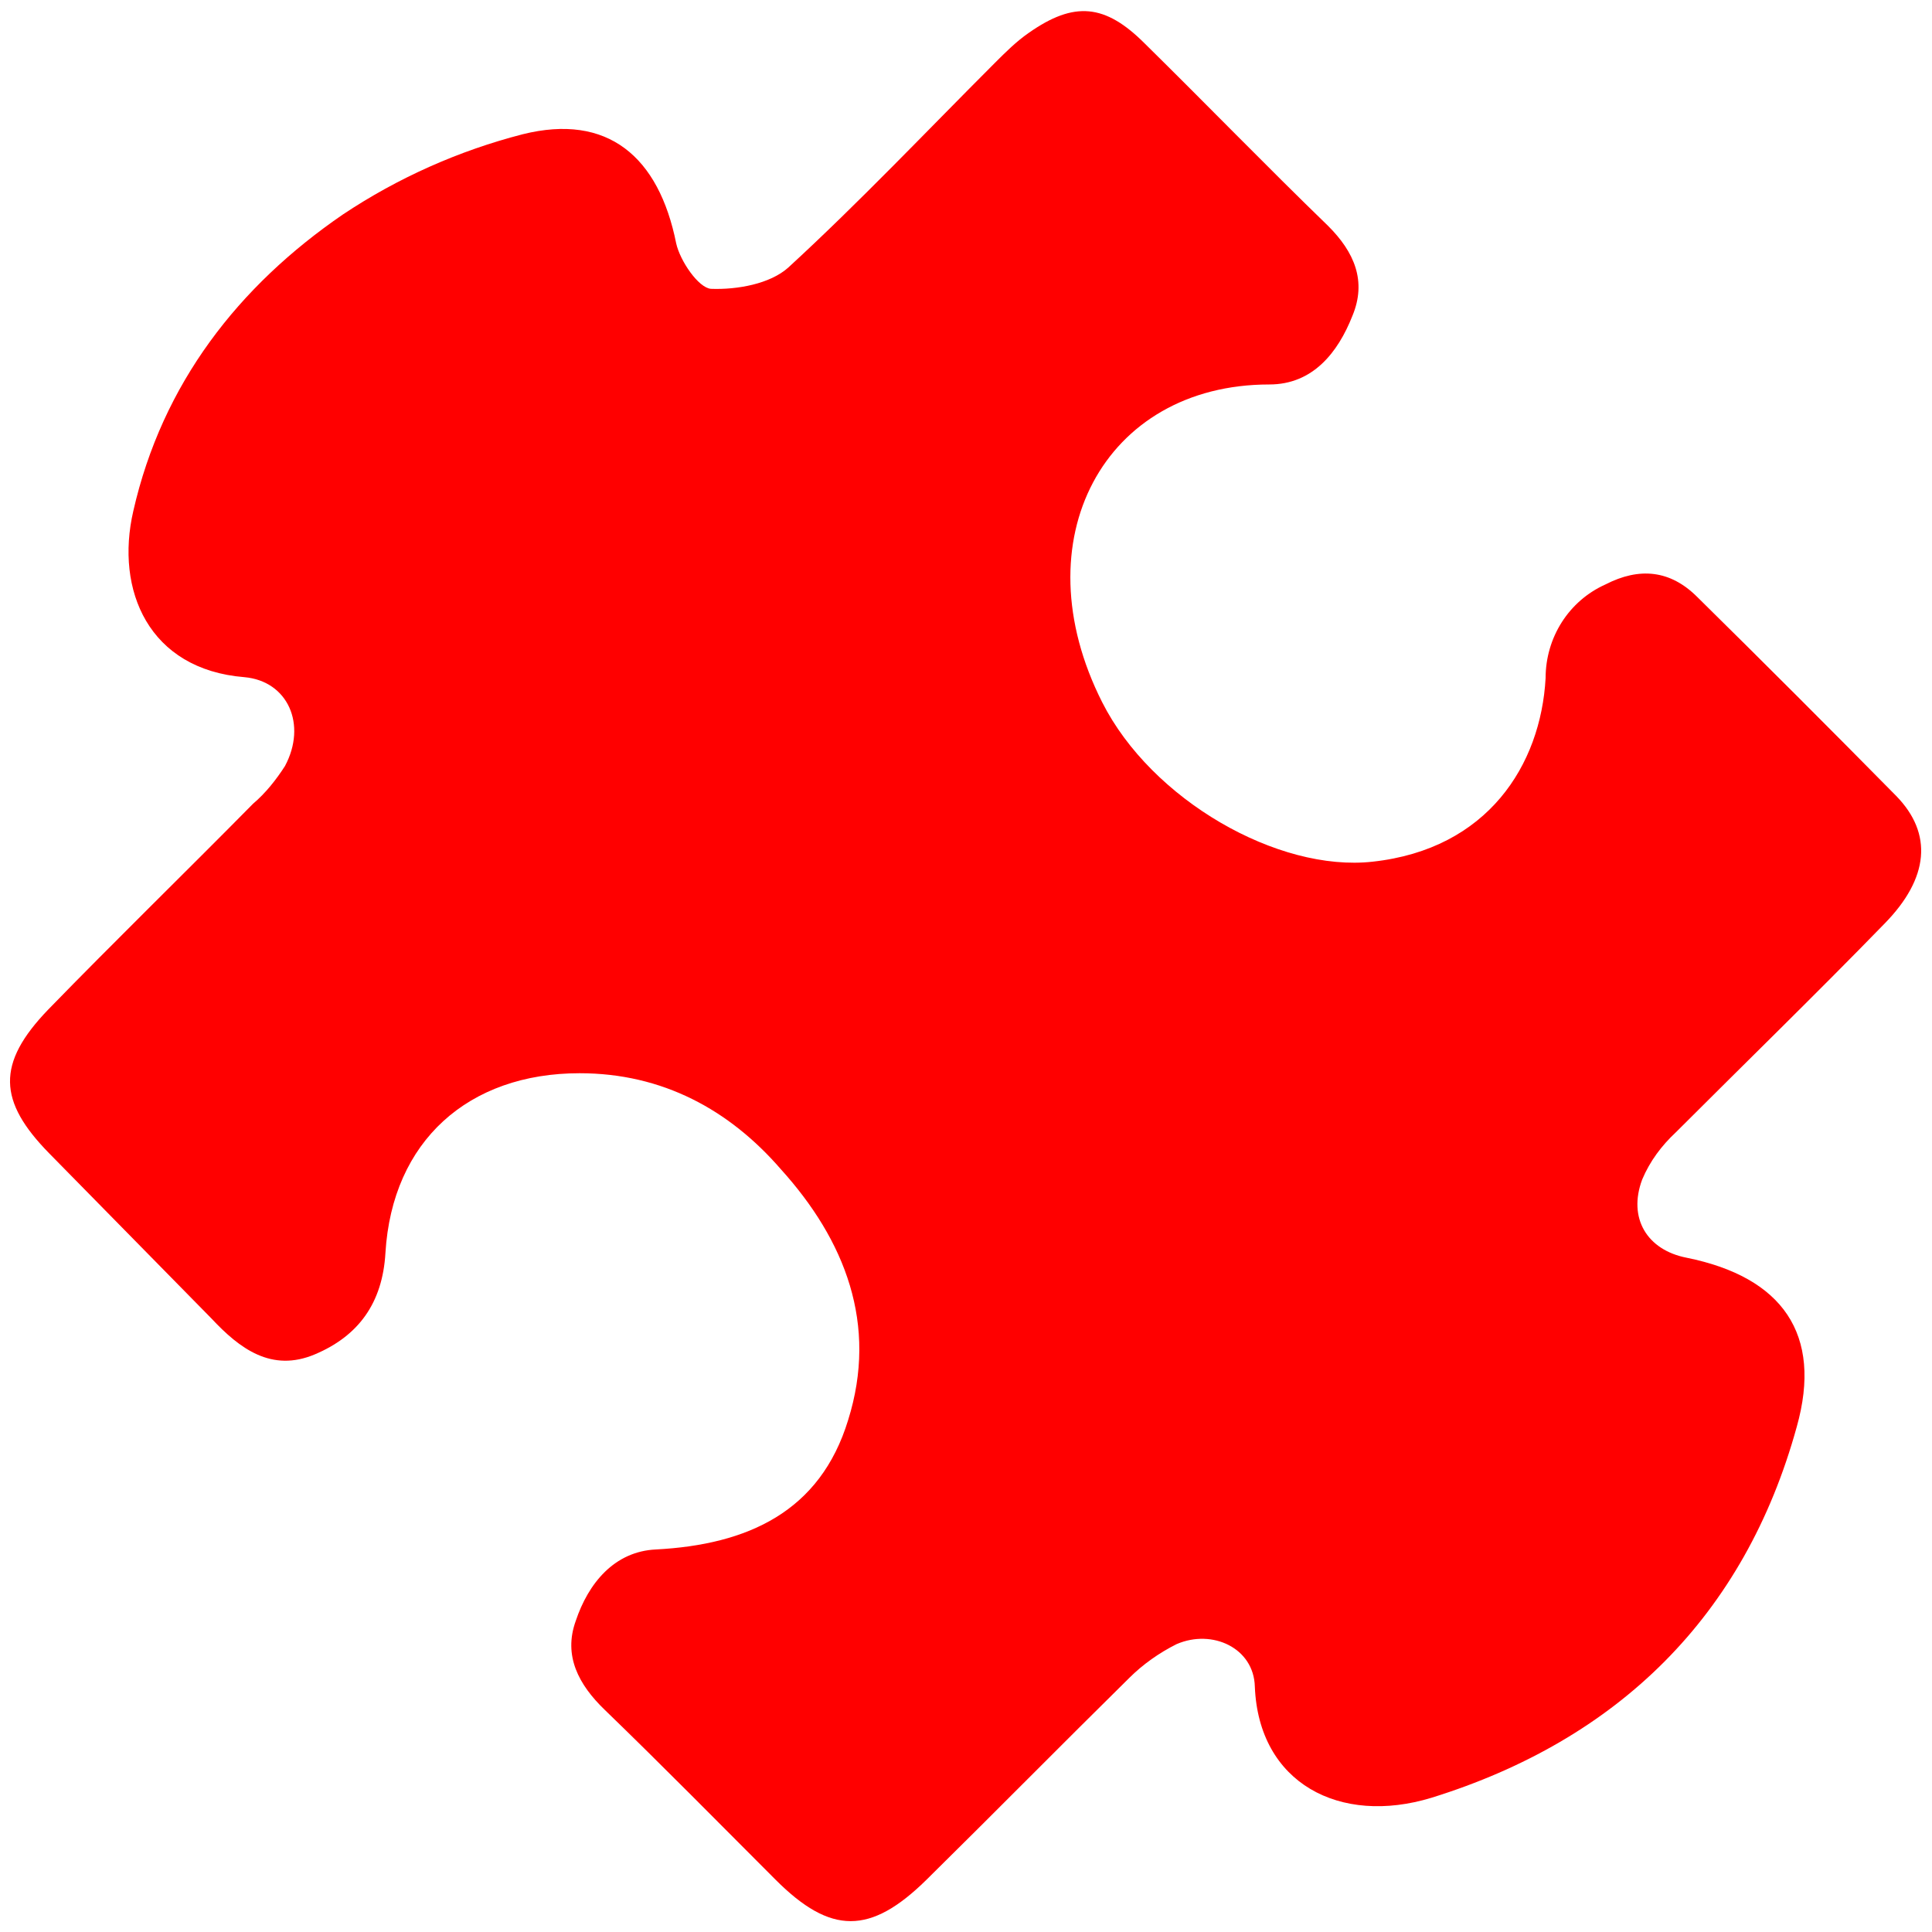 <?xml version="1.0" encoding="utf-8"?>
<!-- Generator: Adobe Illustrator 27.1.0, SVG Export Plug-In . SVG Version: 6.00 Build 0)  -->
<svg version="1.1" id="Ebene_1" xmlns="http://www.w3.org/2000/svg" xmlns:xlink="http://www.w3.org/1999/xlink" x="0px" y="0px"
	 viewBox="0 0 200 200" style="enable-background:new 0 0 200 200;" xml:space="preserve">
<style type="text/css">
	.st0{fill:#FF0000;}
</style>
<path class="st0" d="M60,111.1c-11.5,0-19.4,7-20.1,18.6c-0.3,5.2-2.8,8.6-7.3,10.5s-7.8-0.6-10.7-3.7c-5.6-5.7-11.2-11.4-16.8-17.1
	c-5.3-5.4-5.5-9.3-0.1-14.9c7-7.2,14.2-14.2,21.2-21.3c1.3-1.1,2.4-2.5,3.3-3.9c2.3-4.3,0.3-8.8-4.2-9.2c-9.9-0.8-13.4-9-11.5-17.2
	c3-13.2,10.9-23.3,21.7-30.7c5.7-3.8,12-6.6,18.6-8.3c8.8-2.2,14.1,2.3,15.9,11.3c0.4,1.8,2.3,4.6,3.6,4.7c2.7,0.1,6.1-0.5,8-2.2
	C89,20.9,95.9,13.6,103,6.5c1.1-1.1,2.2-2.2,3.5-3.1c4.7-3.3,7.9-3,12,1.1c6.4,6.3,12.6,12.7,19,18.9c2.7,2.7,4,5.7,2.5,9.3
	c-1.5,3.8-4.1,7.1-8.6,7.1c-17.1,0-25.8,16.1-17.3,32.9c5.1,10.1,18.2,17.6,28,16.5c11.9-1.3,17.4-10,17.9-19c0-4.2,2.4-8,6.2-9.7
	c3.5-1.8,6.7-1.5,9.5,1.3c6.9,6.8,13.8,13.7,20.6,20.6c3.8,3.9,3.4,8.5-1.2,13.2c-7.1,7.3-14.4,14.4-21.6,21.6
	c-1.5,1.4-2.7,3-3.5,4.9c-1.5,4,0.5,7.3,4.6,8.1c9.9,2,14.1,7.9,11.4,17.5c-5.4,19.6-18.5,32.4-37.8,38.4
	c-9.5,2.9-17.9-1.5-18.3-11.5c-0.1-4-4.4-6-8.1-4.4c-1.8,0.9-3.5,2.1-4.9,3.5c-7,6.9-14,14-21,20.9c-5.8,5.7-9.9,5.7-15.6,0
	c-5.9-5.9-11.7-11.8-17.7-17.6c-2.7-2.6-4.3-5.6-3-9.2c1.3-3.9,4-7.2,8.3-7.4c9.5-0.5,17-3.9,19.9-13.4c3.1-9.9-0.3-18.6-7-26
	C75.5,114.9,68.6,111.1,60,111.1L60,111.1z"/>
</svg>
